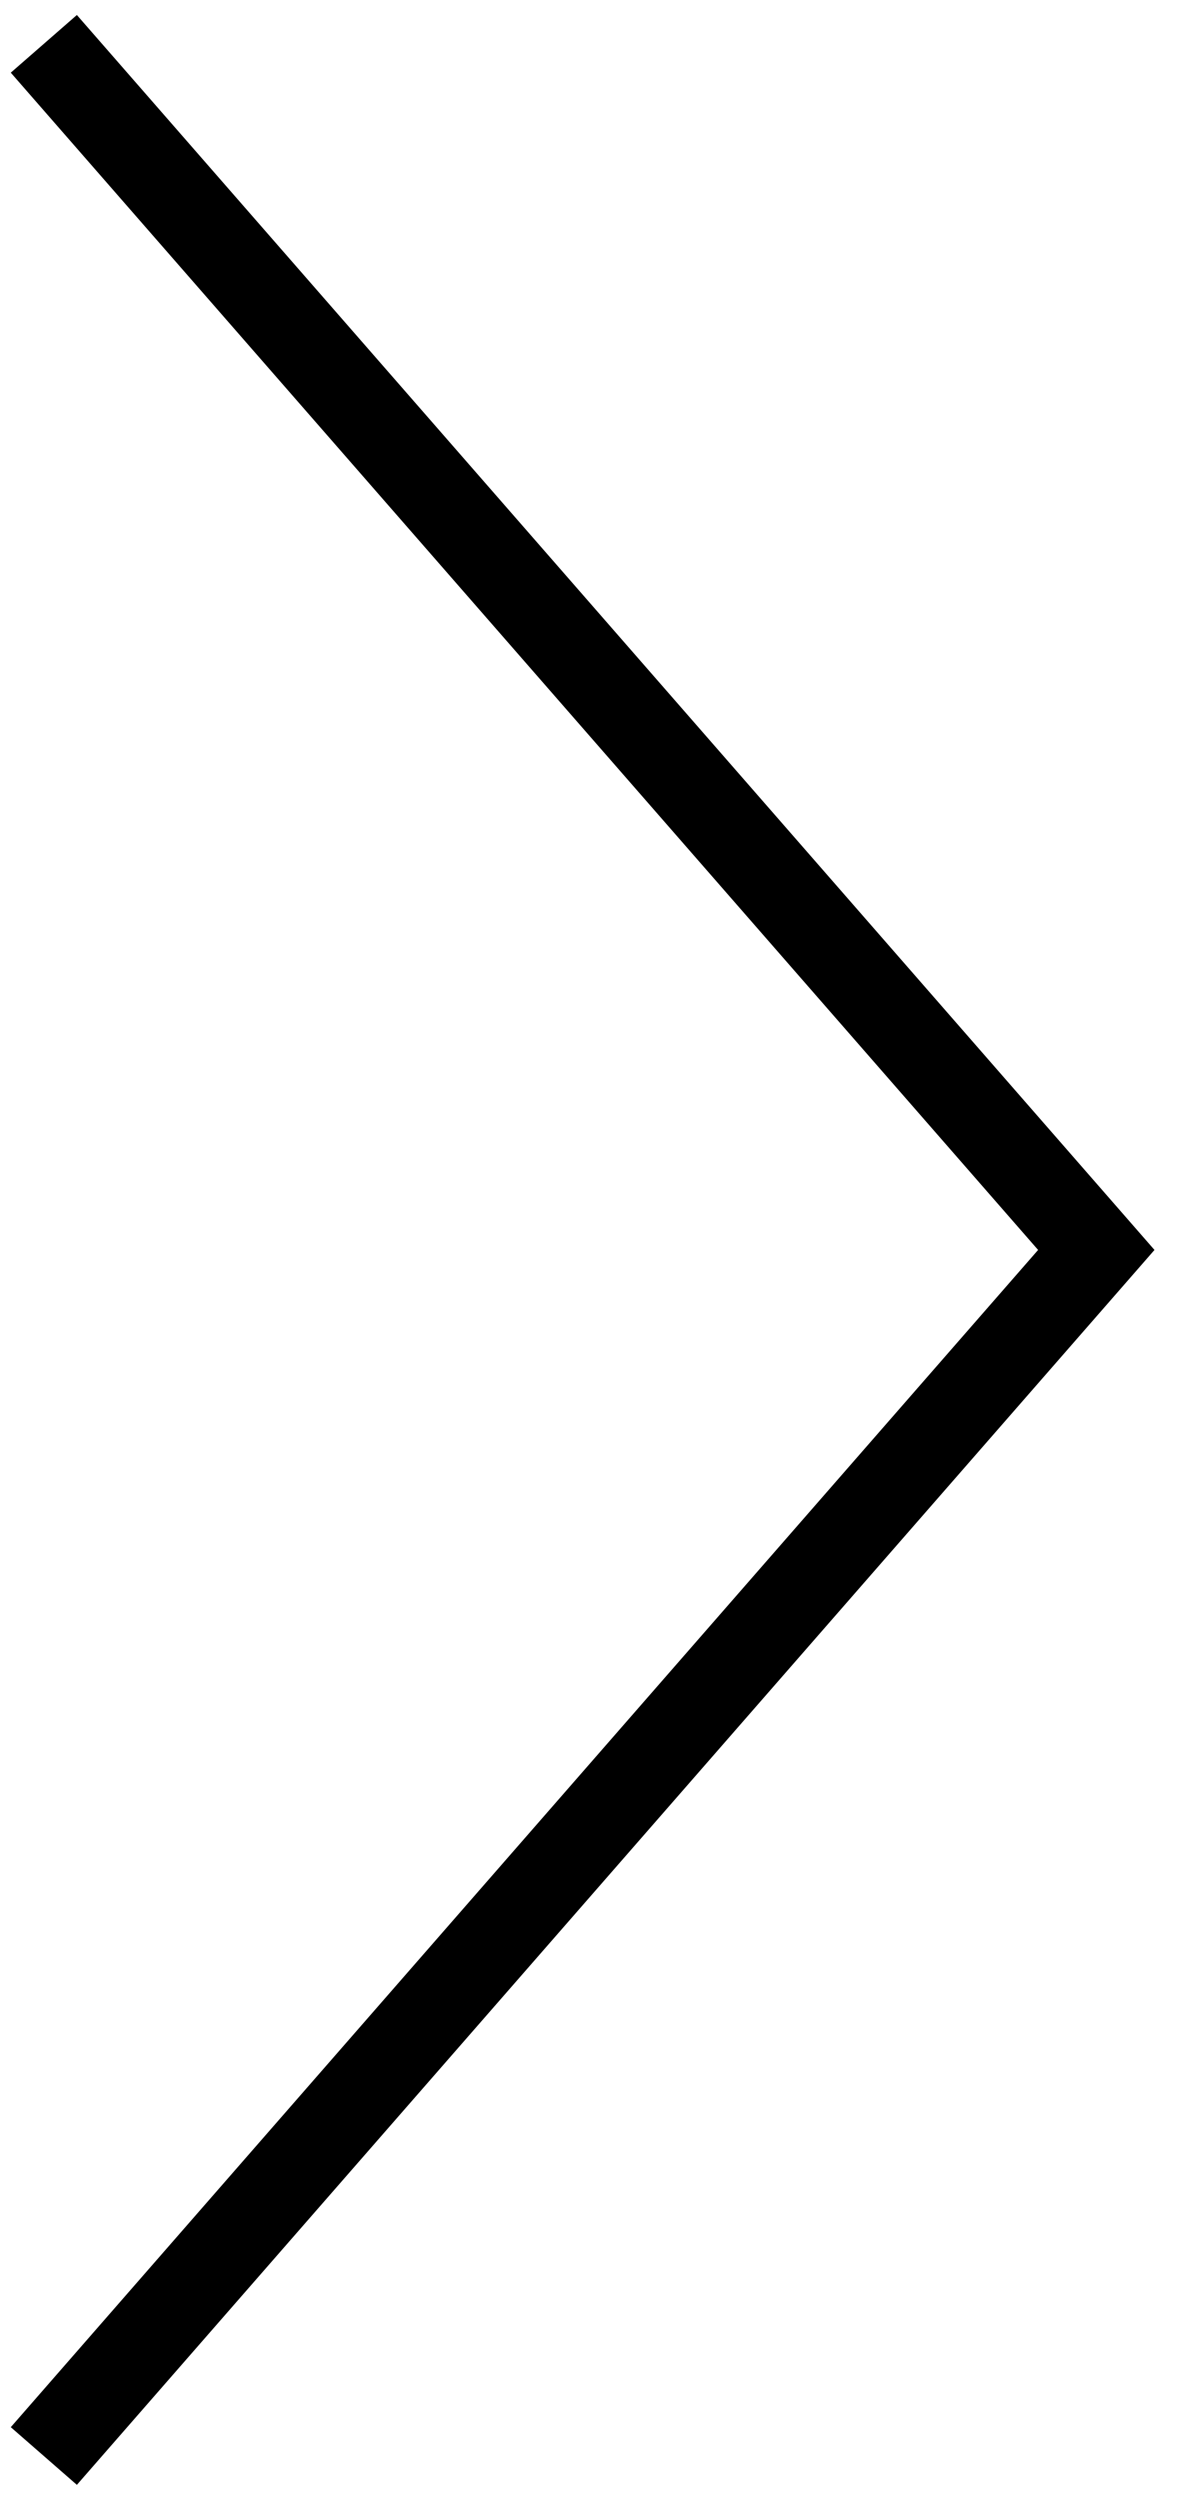 <svg width="27" height="57" viewBox="0 0 27 57" fill="none" xmlns="http://www.w3.org/2000/svg">
<path fill-rule="evenodd" clip-rule="evenodd" d="M23.673 28.5L0.246 1.657L1.753 0.342L26.327 28.5L1.753 56.657L0.246 55.342L23.673 28.5Z" fill="black"/>
</svg>
